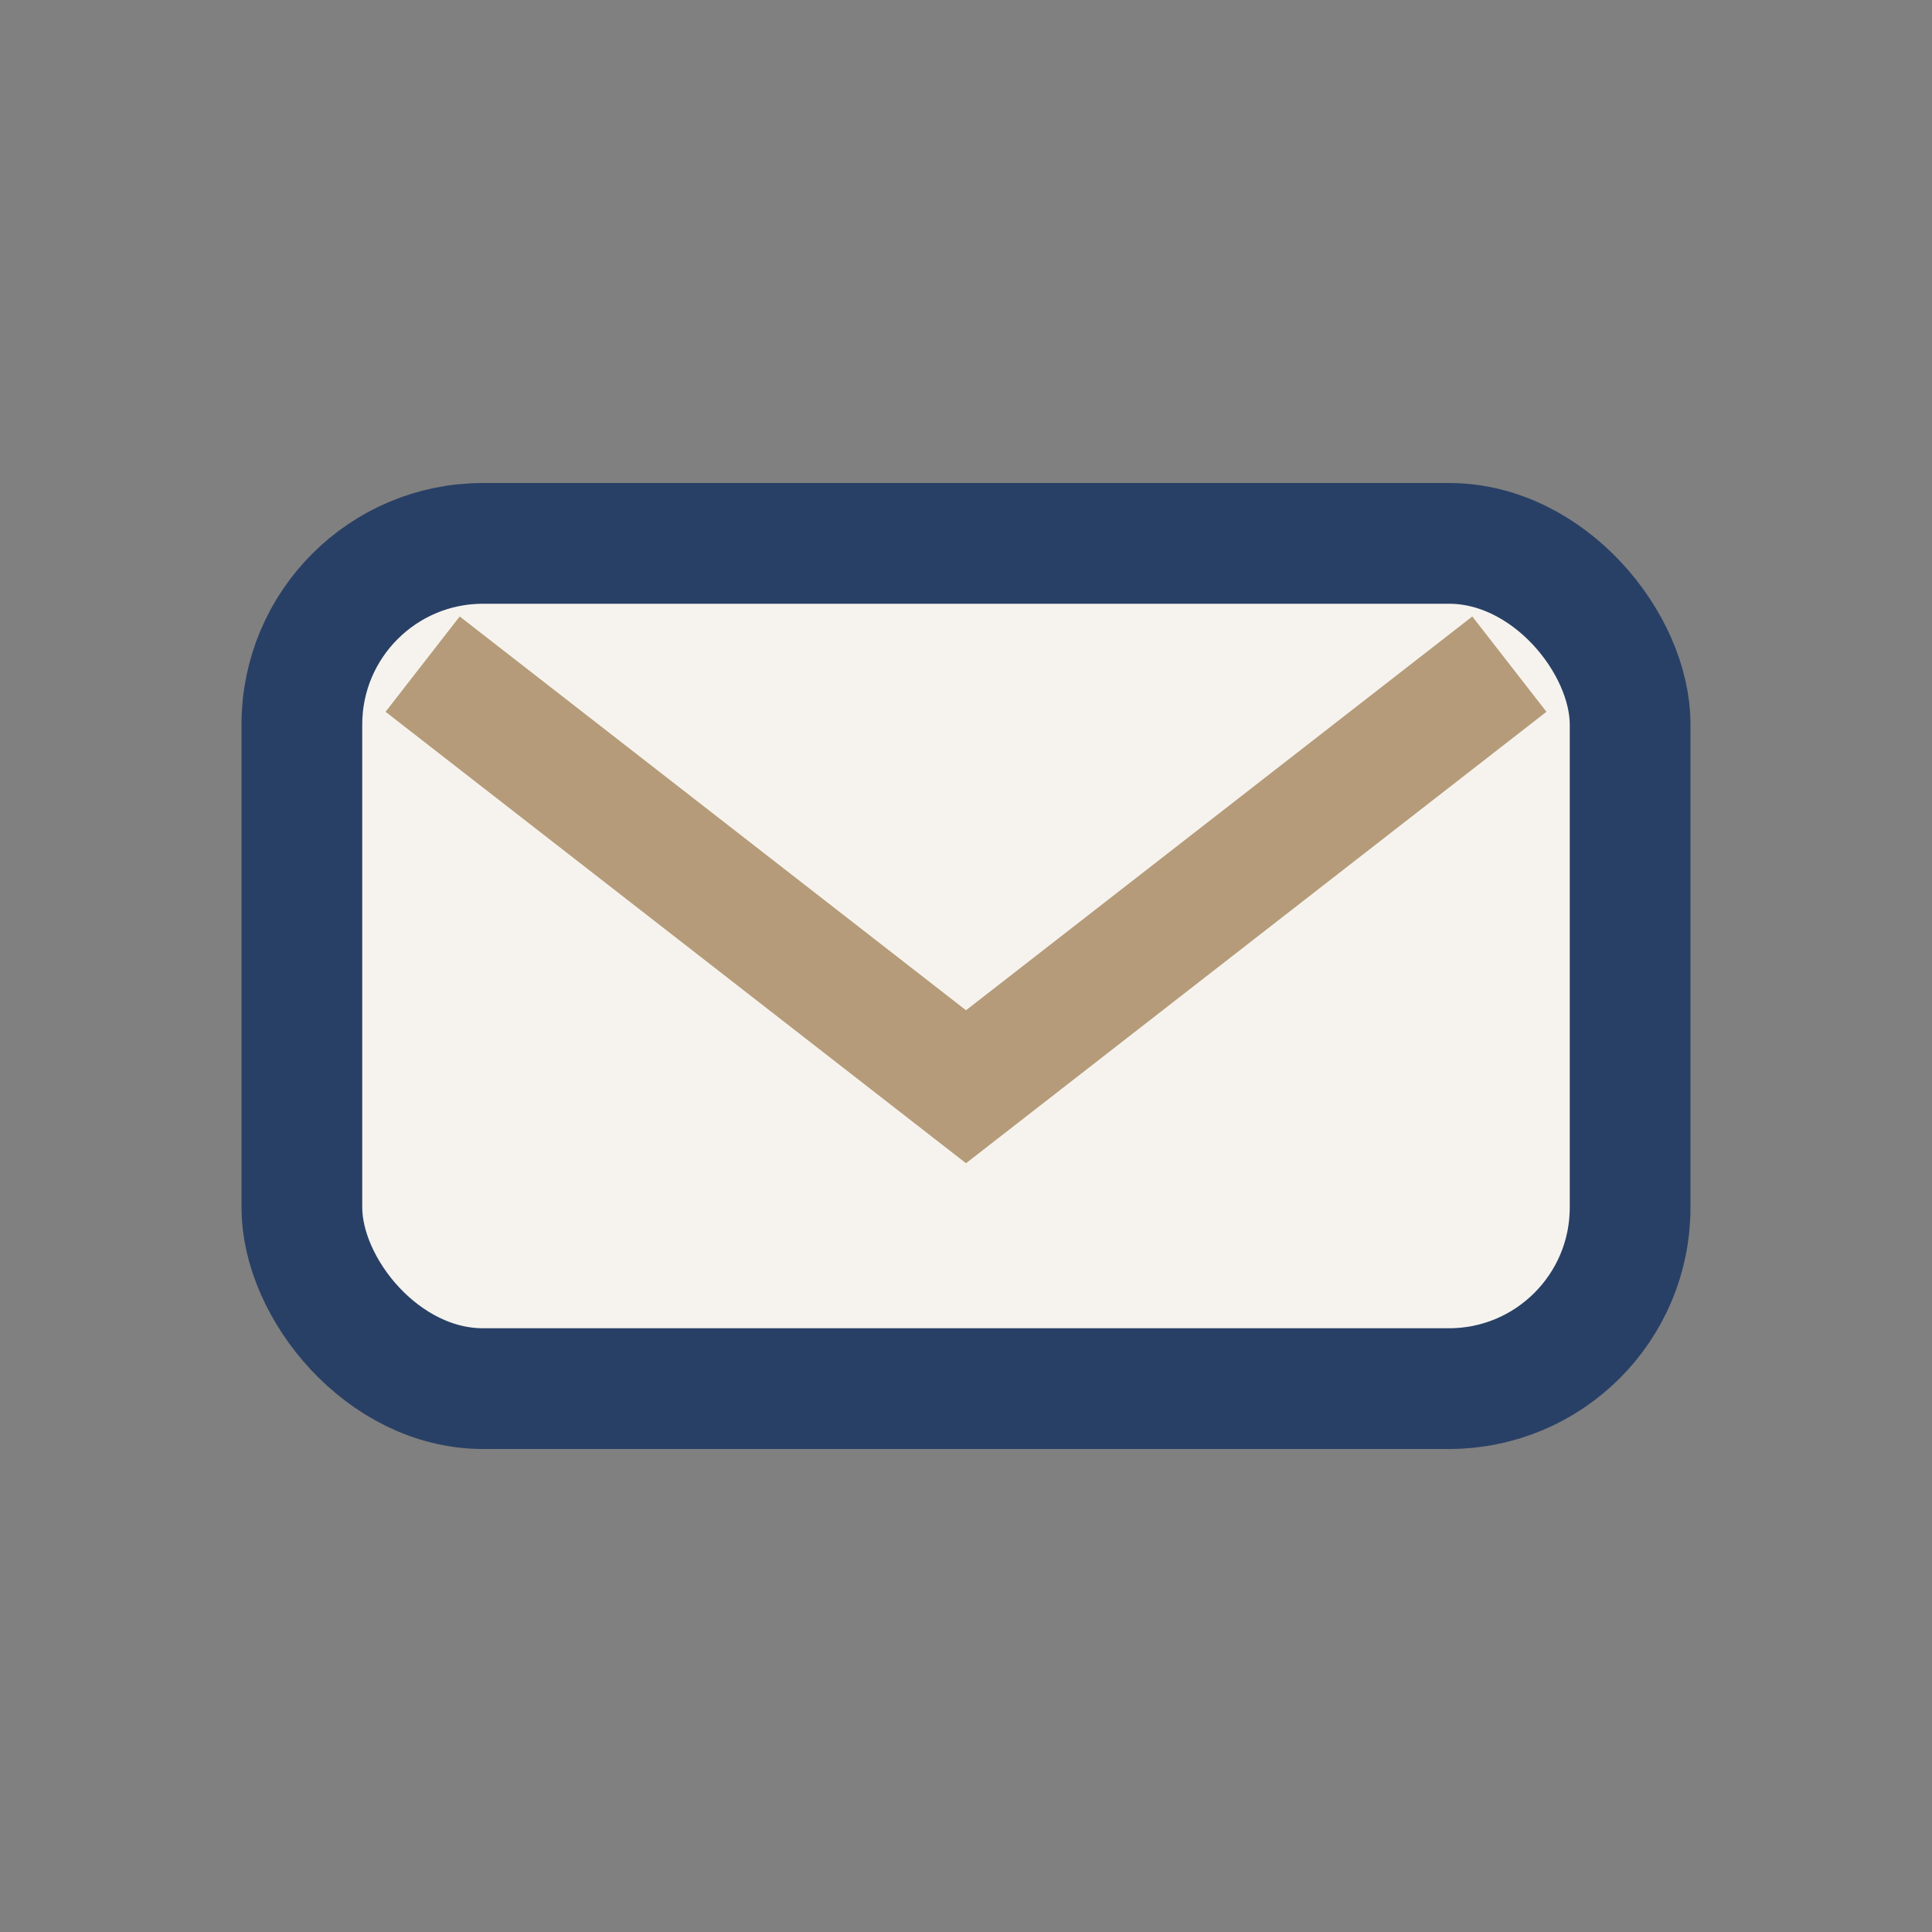 <?xml version="1.0" encoding="UTF-8"?>
<svg xmlns="http://www.w3.org/2000/svg" width="32" height="32" viewBox="0 0 32 32"><rect x="0" y="0" width="32" height="32" fill="#808080" stroke="none"/><rect x="5" y="9" width="22" height="14" rx="3" fill="#F6F3EE" stroke="#294066" stroke-width="2"/><path d="M7 11l9 7 9-7" stroke="#B59B79" stroke-width="2" fill="none"/></svg>